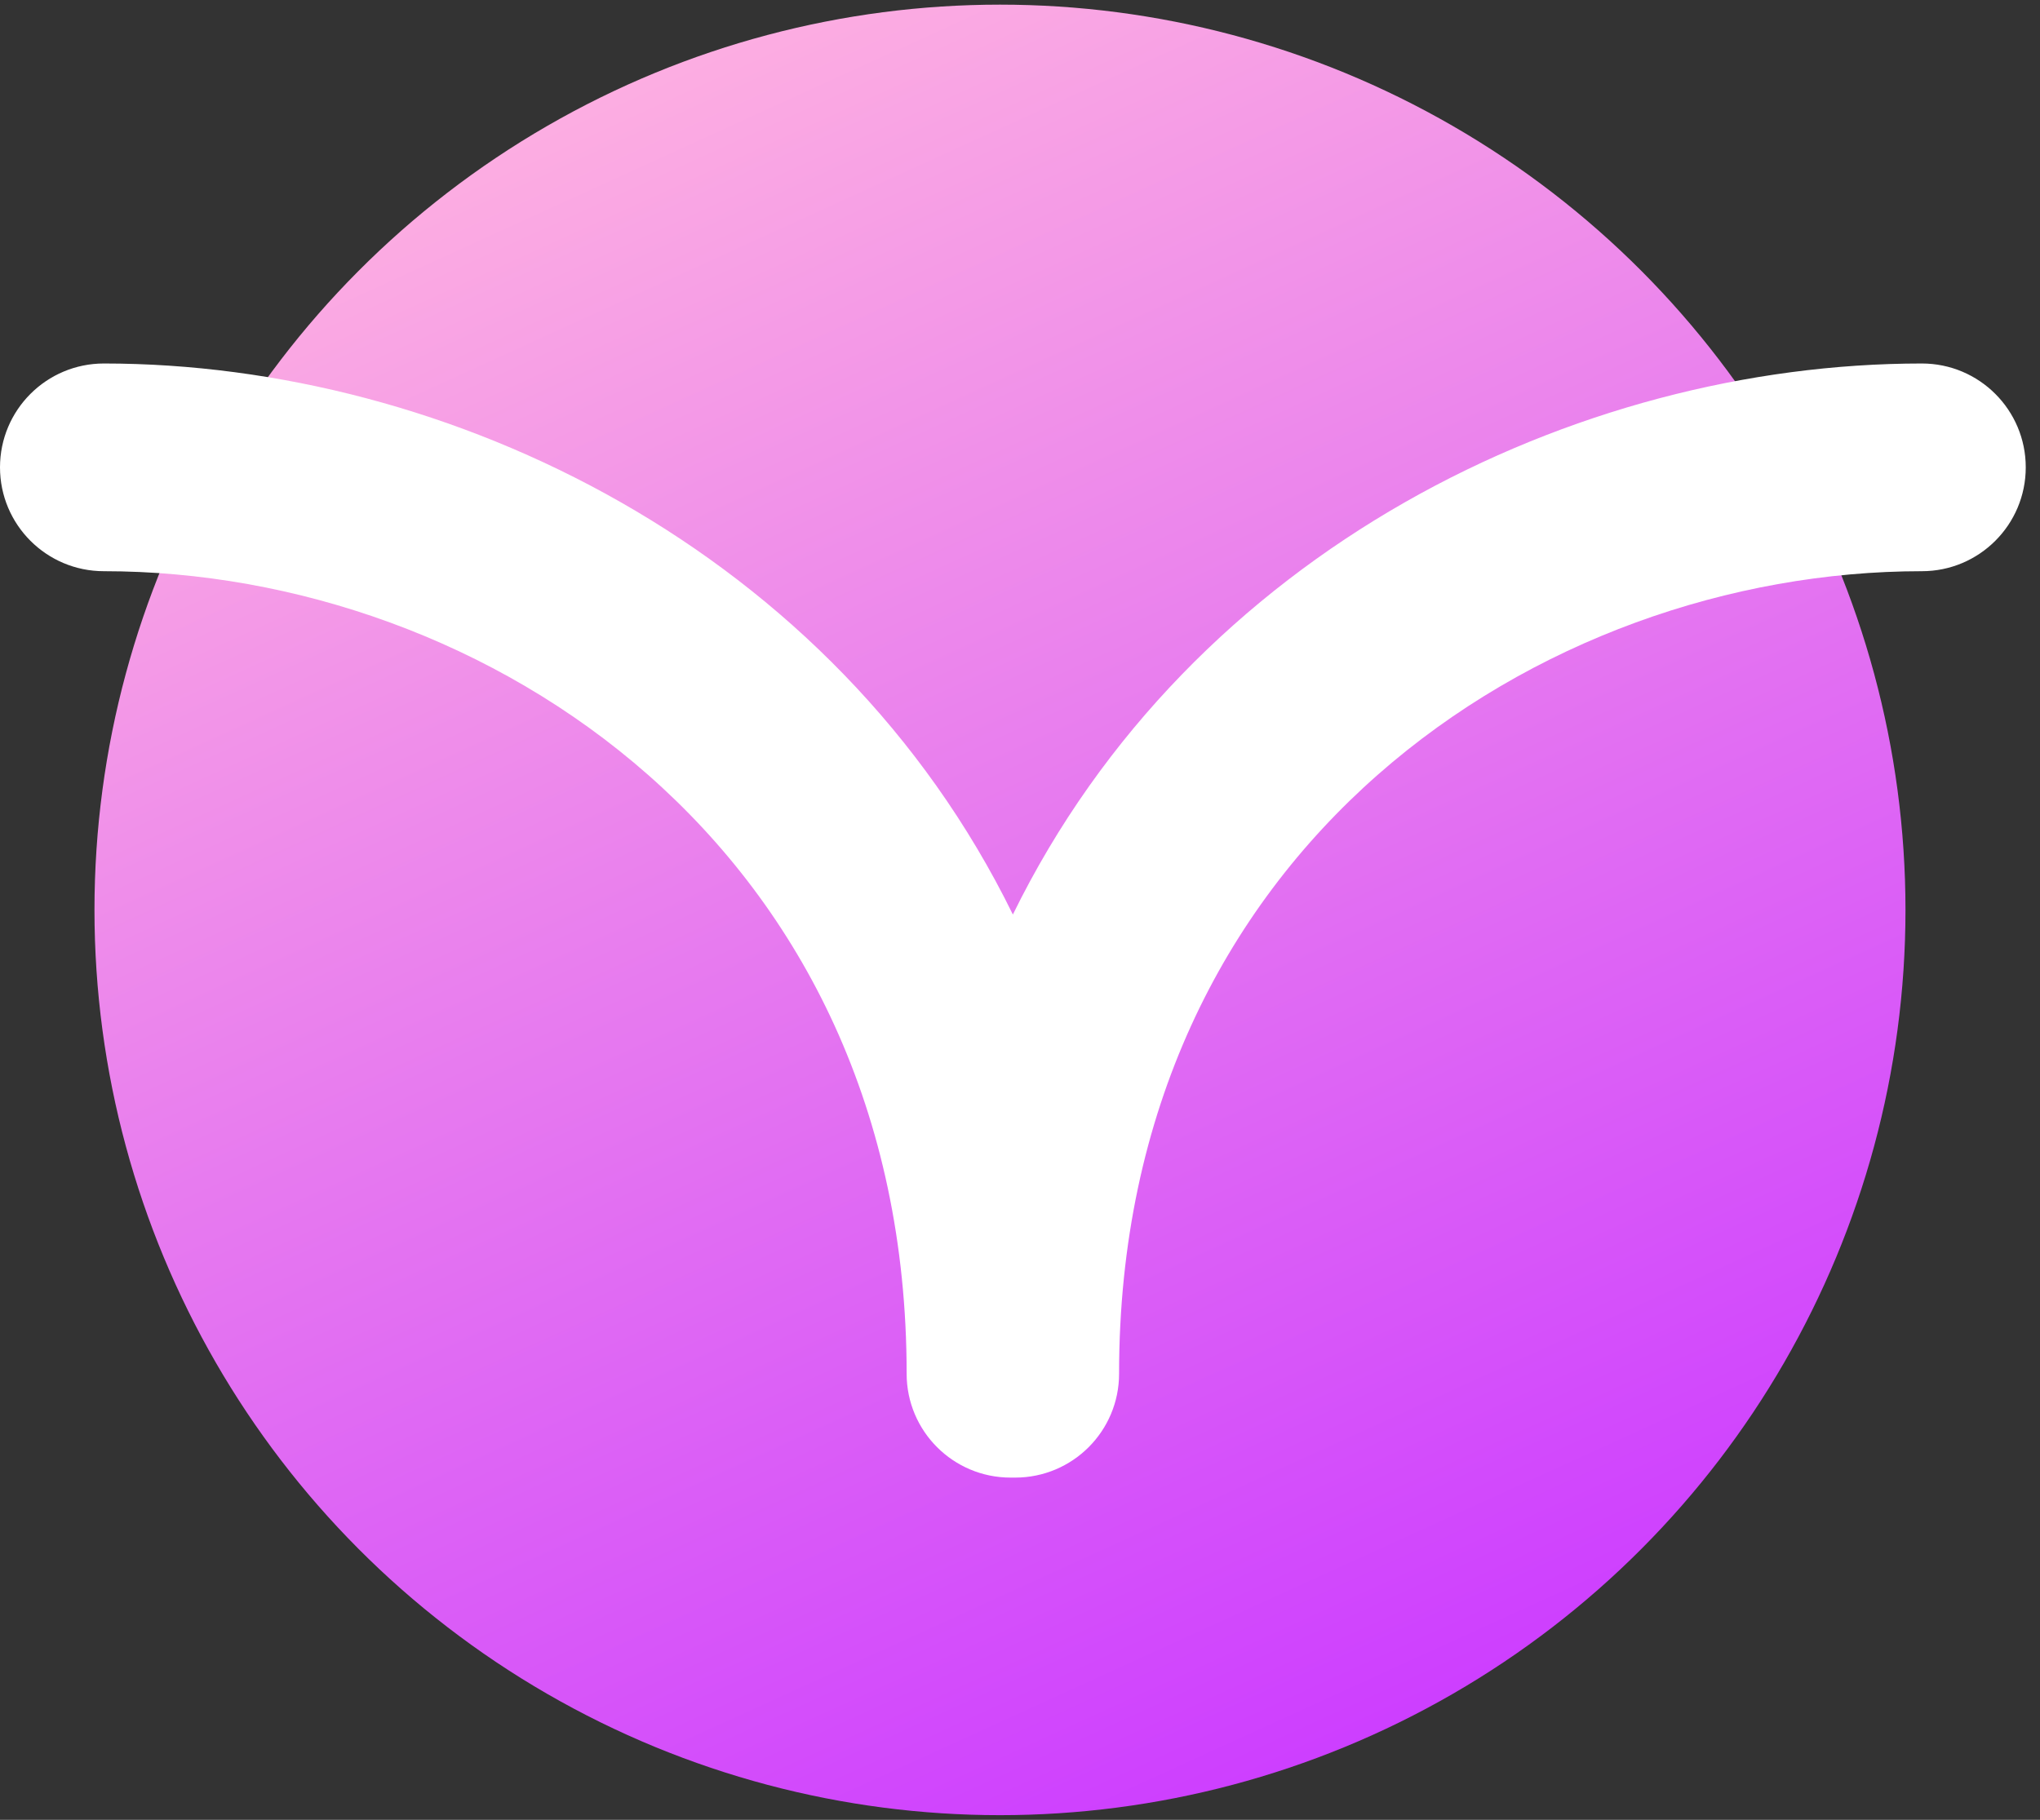     <svg
              xmlns="http://www.w3.org/2000/svg"
              width="65"
              height="58"
              viewBox="0 0 65 58"
              fill="none"
            >
              <rect x="0" y="0" width="65" height="58" fill="#333333" stroke="none"/>
              <circle
                cx="31.862"
                cy="29"
                r="28.852"
                fill="url(#paint0_linear_3792_7119)"
              />
              <path
                fill-rule="evenodd"
                clip-rule="evenodd"
                d="M3.31 11.585C1.482 11.585 0 13.067 0 14.895C0 16.723 1.482 18.205 3.31 18.205C15.448 18.205 28.888 26.991 28.888 43.783C28.888 45.611 30.37 47.093 32.198 47.093C32.223 47.093 32.248 47.093 32.273 47.093C32.298 47.093 32.322 47.093 32.347 47.093C34.176 47.093 35.657 45.611 35.657 43.783C35.657 26.991 49.098 18.205 61.236 18.205C63.064 18.205 64.546 16.723 64.546 14.895C64.546 13.067 63.064 11.585 61.236 11.585C50.228 11.585 37.969 17.528 32.273 29.147C26.577 17.528 14.317 11.585 3.31 11.585Z"
                fill="white"
              />
              <defs>
                <linearGradient
                  id="paint0_linear_3792_7119"
                  x1="24.478"
                  y1="-2.535"
                  x2="49.704"
                  y2="52.746"
                  gradientUnits="userSpaceOnUse"
                >
                  <stop stop-color="#FFB3E0" />
                  <stop offset="1" stop-color="#CD3EFF" />
                </linearGradient>
              </defs>
            </svg>